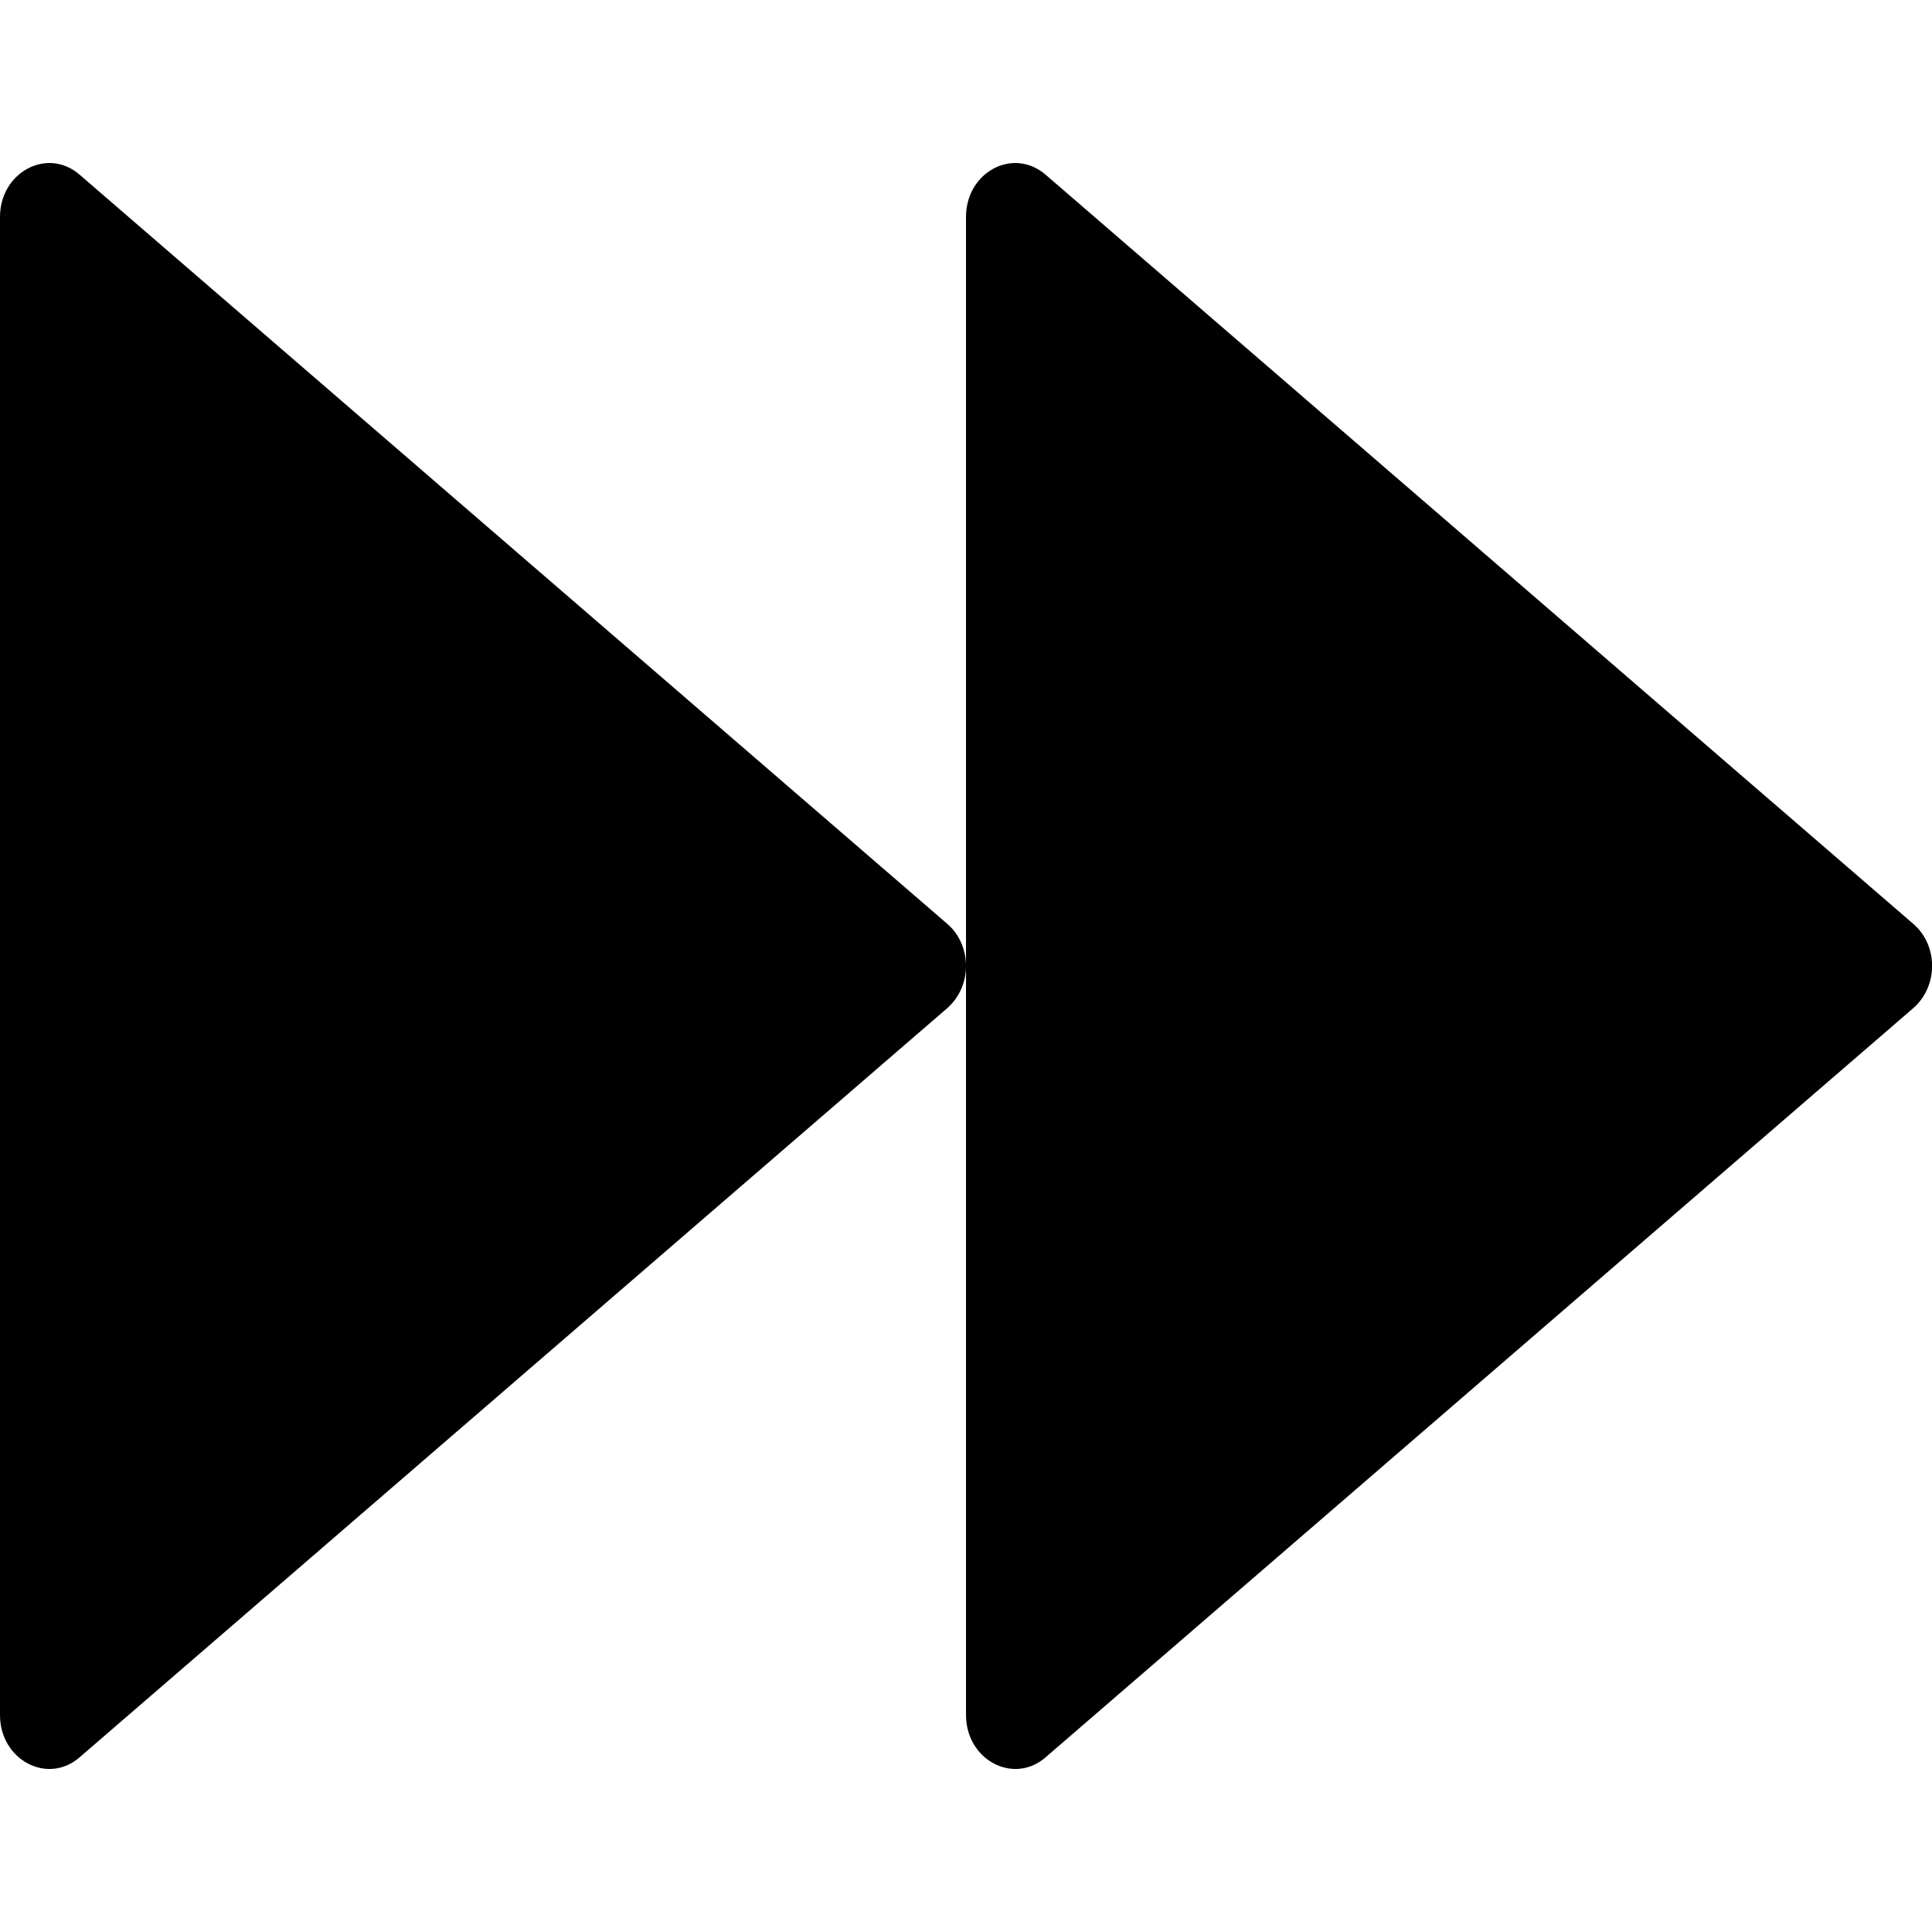 <?xml version="1.0" encoding="utf-8"?>
<!-- Generator: Adobe Illustrator 21.0.0, SVG Export Plug-In . SVG Version: 6.00 Build 0)  -->
<svg version="1.1" id="Layer_1" xmlns="http://www.w3.org/2000/svg" xmlns:xlink="http://www.w3.org/1999/xlink" x="0px" y="0px"
	 viewBox="0 0 512 512" style="enable-background:new 0 0 512 512;" xml:space="preserve">
<g>
	<path d="M507,244.8L277.1,46.3c-8.6-7.4-21.1-0.7-21.1,11.2v397c0,11.9,12.6,18.6,21.1,11.2L507,267.2
		C513.7,261.4,513.7,250.5,507,244.8z M251,244.8L21.1,46.3C12.6,38.9,0,45.6,0,57.5v397c0,11.9,12.6,18.6,21.1,11.2L251,267.2
		c3.3-2.9,5-7,5-11.2C256,251.8,254.3,247.6,251,244.8z"/>
</g>
</svg>
